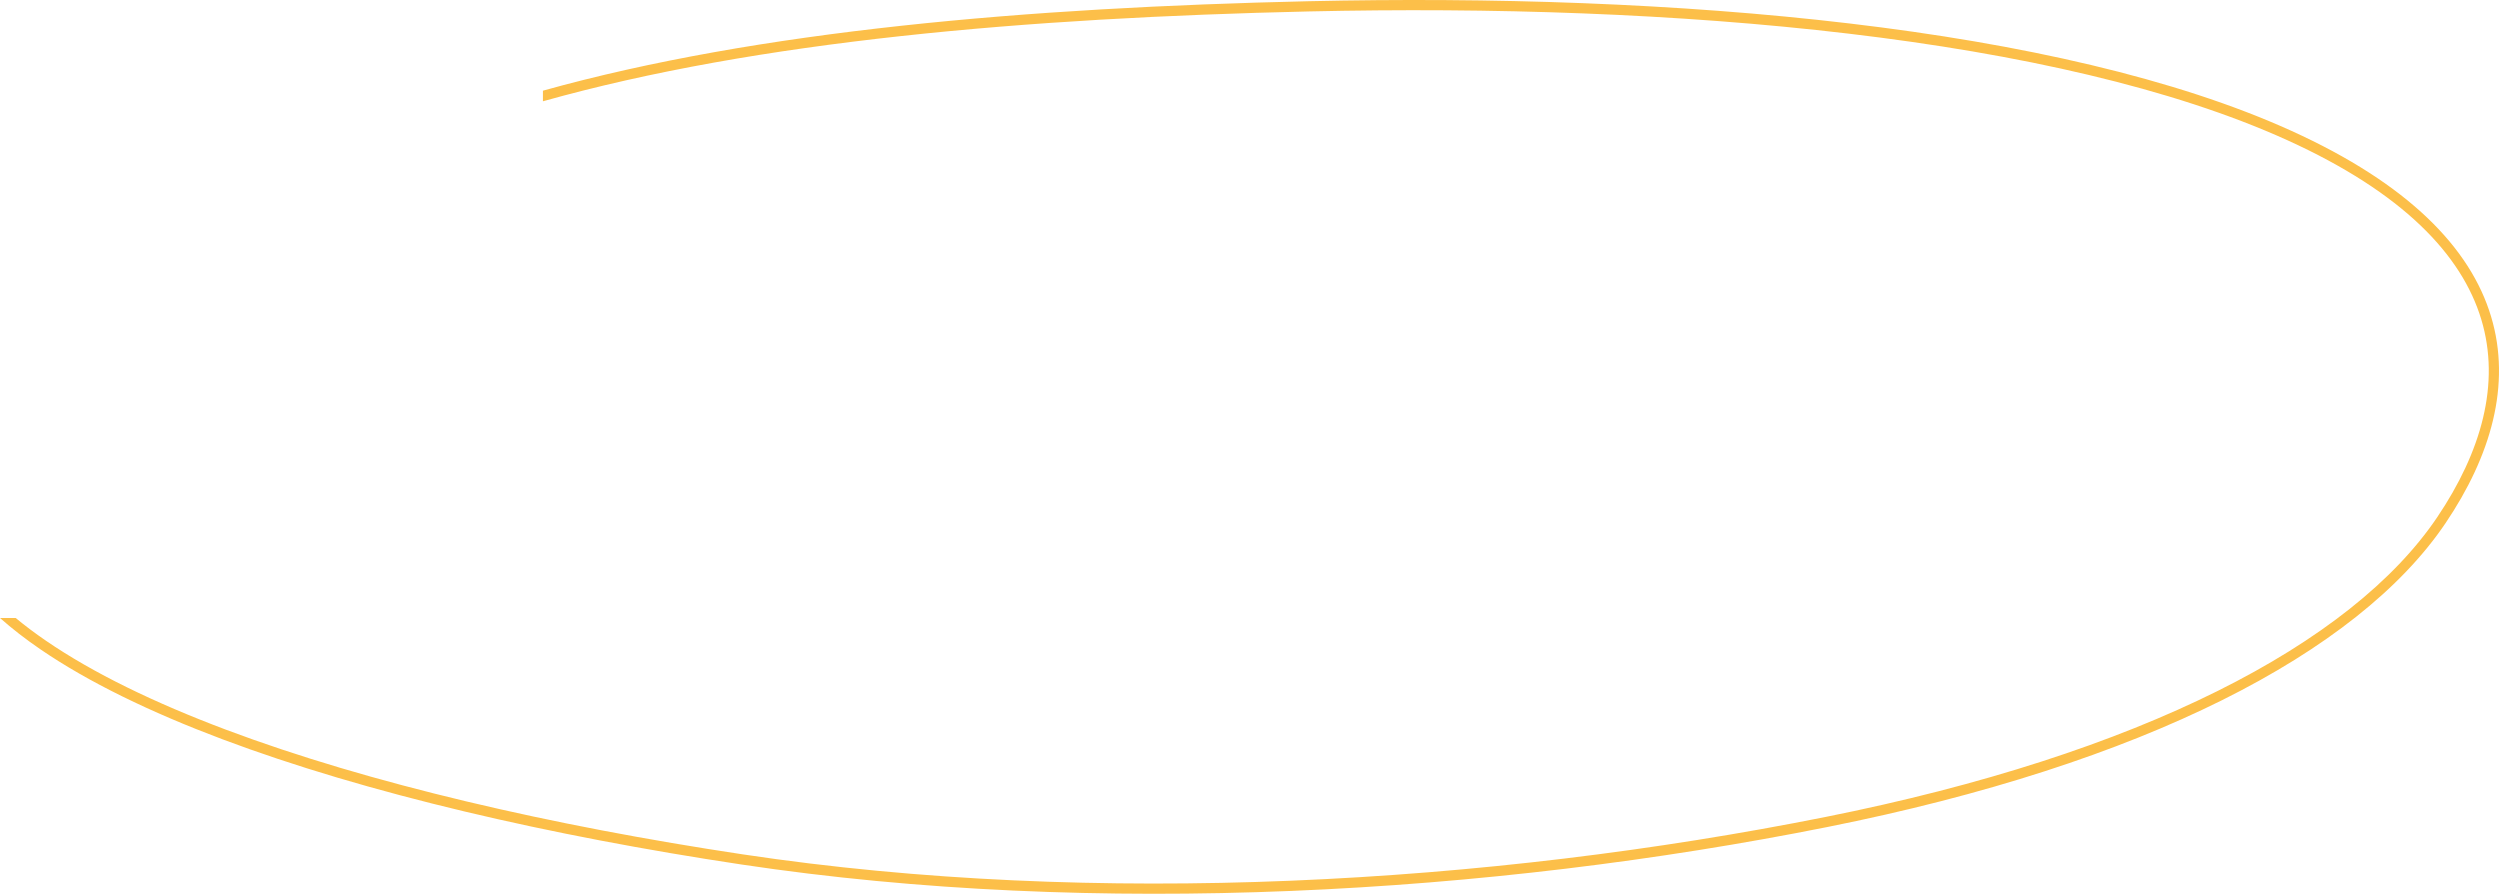 <?xml version="1.0" encoding="UTF-8"?> <svg xmlns="http://www.w3.org/2000/svg" width="1958" height="700" viewBox="0 0 1958 700" fill="none"> <path fill-rule="evenodd" clip-rule="evenodd" d="M1024.94 8.96C1310.28 2.461 1611.52 28.196 1791.29 109.741C1882.01 150.895 1928.08 199.629 1943.32 250.104C1958.55 300.55 1943.33 353.925 1908.76 405.192C1875.32 454.774 1817.29 501.15 1736.56 541.317C1655.88 581.464 1552.77 615.286 1429.5 639.896C1166.73 692.357 858.326 710.726 581.861 669.157C432.524 646.703 288.987 613.624 176.964 571.489C120.949 550.42 72.945 527.135 36.066 501.868C27.509 496.004 19.569 490.047 12.278 484H0C9.425 492.386 19.979 500.543 31.545 508.467C69.139 534.225 117.785 557.777 174.148 578.977C286.882 621.38 431.017 654.567 580.671 677.069C858.228 718.802 1167.58 700.345 1431.07 647.742C1554.84 623.031 1658.66 589.018 1740.13 548.479C1821.56 507.961 1880.9 460.802 1915.39 409.665C1950.7 357.305 1967.16 301.408 1950.98 247.792C1934.8 194.205 1886.36 144.087 1794.59 102.455C1613.06 20.106 1310.22 -5.539 1024.76 0.962C805.117 5.965 594.418 23.814 425.223 71.021V79.327C593.685 31.973 804.402 13.983 1024.94 8.96Z" fill="#FCBF49"></path> </svg> 